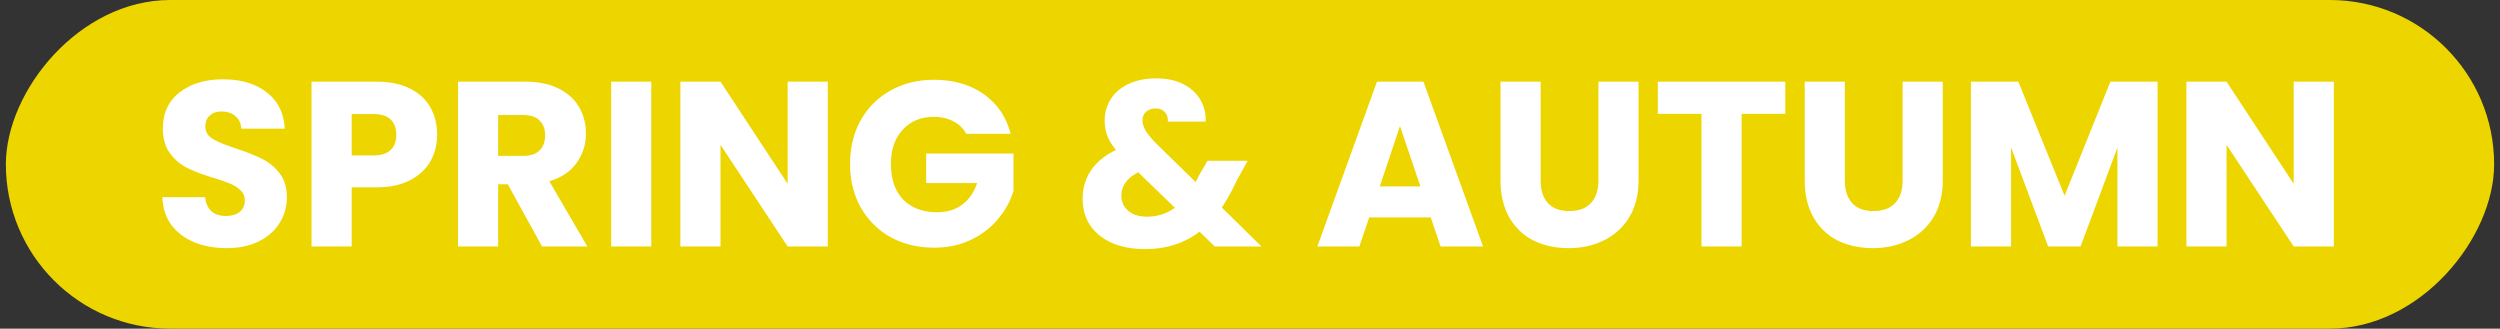 <svg width="213" height="28" viewBox="0 0 213 28" fill="none" xmlns="http://www.w3.org/2000/svg"><rect x="0" y="0" width="213" height="28" fill="#333333" stroke="none"/><rect width="212" height="28" rx="14" transform="matrix(1 0 0 -1 .5 28)" fill="#EDD500"/><path d="M19.318 21.14c-1.027 0-1.947-.167-2.76-.5-.813-.333-1.467-.827-1.96-1.48-.48-.653-.733-1.44-.76-2.36h3.64c.053.52.233.92.54 1.2.307.267.707.4 1.2.4.507 0 .907-.113 1.2-.34.293-.24.44-.567.44-.98 0-.347-.12-.633-.36-.86a2.668 2.668 0 00-.86-.56 12.992 12.992 0 00-1.44-.5c-.907-.28-1.647-.56-2.22-.84a4.102 4.102 0 01-1.48-1.24c-.413-.547-.62-1.26-.62-2.14 0-1.307.473-2.327 1.42-3.06.947-.747 2.18-1.12 3.7-1.12 1.547 0 2.793.373 3.74 1.12.947.733 1.453 1.76 1.52 3.08h-3.7c-.027-.453-.193-.807-.5-1.06-.307-.267-.7-.4-1.18-.4-.413 0-.747.113-1 .34-.253.213-.38.527-.38.94 0 .453.213.807.64 1.06.427.253 1.093.527 2 .82.907.307 1.64.6 2.2.88a4.18 4.18 0 011.48 1.22c.413.533.62 1.22.62 2.06 0 .8-.207 1.527-.62 2.18-.4.653-.987 1.173-1.76 1.56s-1.687.58-2.74.58zm17.925-9.66c0 .813-.187 1.56-.56 2.24-.374.667-.947 1.207-1.72 1.62-.774.413-1.734.62-2.88.62h-2.12V21h-3.42V6.96h5.54c1.12 0 2.066.193 2.84.58.773.387 1.353.92 1.74 1.6.386.68.58 1.46.58 2.34zm-5.42 1.76c.653 0 1.14-.153 1.46-.46.32-.307.48-.74.48-1.3s-.16-.993-.48-1.3c-.32-.307-.807-.46-1.46-.46h-1.86v3.52h1.86zM46.183 21l-2.92-5.3h-.82V21h-3.42V6.96h5.74c1.107 0 2.047.193 2.82.58.787.387 1.373.92 1.76 1.6.387.667.58 1.413.58 2.24 0 .933-.267 1.767-.8 2.5-.52.733-1.293 1.253-2.32 1.56l3.24 5.56h-3.86zm-3.74-7.72h2.12c.627 0 1.093-.153 1.4-.46.32-.307.48-.74.48-1.3 0-.533-.16-.953-.48-1.26-.306-.307-.773-.46-1.4-.46h-2.12v3.48zM55.49 6.96V21h-3.42V6.96h3.42zM70.528 21h-3.42l-5.72-8.66V21h-3.42V6.96h3.42l5.72 8.7v-8.7h3.42V21zm11.8-9.6a2.487 2.487 0 00-1.1-1.06c-.467-.253-1.02-.38-1.66-.38-1.107 0-1.994.367-2.66 1.1-.667.72-1 1.687-1 2.9 0 1.293.346 2.307 1.04 3.04.706.72 1.673 1.08 2.9 1.08.84 0 1.546-.213 2.12-.64.586-.427 1.013-1.04 1.28-1.84h-4.34v-2.52h7.44v3.18a6.633 6.633 0 01-1.3 2.38c-.6.733-1.367 1.327-2.3 1.78-.934.453-1.987.68-3.16.68-1.387 0-2.627-.3-3.72-.9a6.64 6.64 0 01-2.54-2.54c-.6-1.08-.9-2.313-.9-3.7s.3-2.62.9-3.7a6.463 6.463 0 012.54-2.54c1.08-.613 2.313-.92 3.7-.92 1.68 0 3.093.407 4.24 1.22 1.16.813 1.926 1.94 2.3 3.38h-3.78zm21.173 9.6l-1.3-1.26c-1.293.987-2.84 1.48-4.64 1.48-1.08 0-2.02-.173-2.82-.52-.8-.36-1.42-.86-1.86-1.5-.426-.653-.64-1.413-.64-2.28 0-.88.234-1.673.7-2.38.48-.72 1.194-1.307 2.14-1.76-.346-.427-.593-.833-.74-1.22-.146-.4-.22-.833-.22-1.3 0-.667.174-1.273.52-1.82.347-.547.847-.973 1.5-1.28.667-.32 1.454-.48 2.36-.48.92 0 1.7.167 2.34.5.64.333 1.12.78 1.44 1.34.32.56.467 1.173.44 1.84h-3.22c.014-.36-.08-.633-.28-.82-.186-.2-.44-.3-.76-.3s-.586.093-.8.28a.913.913 0 00-.32.72c0 .28.087.573.26.88.187.307.474.66.86 1.06l3.42 3.34c.027-.067.06-.147.1-.24.054-.093.107-.2.16-.32l.74-1.26h3.42l-.96 1.74c-.36.787-.773 1.533-1.24 2.24l3.38 3.32h-3.98zm-5.78-2.54c.894 0 1.687-.253 2.38-.76l-3.12-3.02c-.96.493-1.44 1.16-1.44 2 0 .507.194.933.58 1.28.4.333.934.5 1.6.5zm24.177.06h-5.24l-.84 2.48h-3.58l5.08-14.04h3.96l5.08 14.04h-3.62l-.84-2.48zm-.88-2.64l-1.74-5.14-1.72 5.14h3.46zm10.246-8.92v8.4c0 .84.207 1.487.62 1.94.413.453 1.02.68 1.82.68s1.413-.227 1.84-.68c.427-.453.64-1.1.64-1.94v-8.4h3.42v8.38c0 1.253-.267 2.313-.8 3.18a5.105 5.105 0 01-2.16 1.96c-.893.44-1.893.66-3 .66s-2.1-.213-2.98-.64a4.94 4.94 0 01-2.06-1.96c-.507-.88-.76-1.947-.76-3.2V6.96h3.42zm20.842 0V9.7h-3.72V21h-3.42V9.7h-3.72V6.96h10.86zm5.076 0v8.4c0 .84.207 1.487.62 1.94.413.453 1.02.68 1.82.68s1.413-.227 1.84-.68c.427-.453.64-1.1.64-1.94v-8.4h3.42v8.38c0 1.253-.267 2.313-.8 3.18a5.105 5.105 0 01-2.16 1.96c-.893.44-1.893.66-3 .66s-2.1-.213-2.98-.64a4.94 4.94 0 01-2.06-1.96c-.507-.88-.76-1.947-.76-3.2V6.96h3.42zm26.642 0V21h-3.42v-8.42l-3.14 8.42h-2.76l-3.16-8.44V21h-3.42V6.96h4.04l3.94 9.72 3.9-9.72h4.02zM198.843 21h-3.42l-5.72-8.66V21h-3.42V6.96h3.42l5.72 8.7v-8.7h3.42V21z" fill="#fff"/></svg>